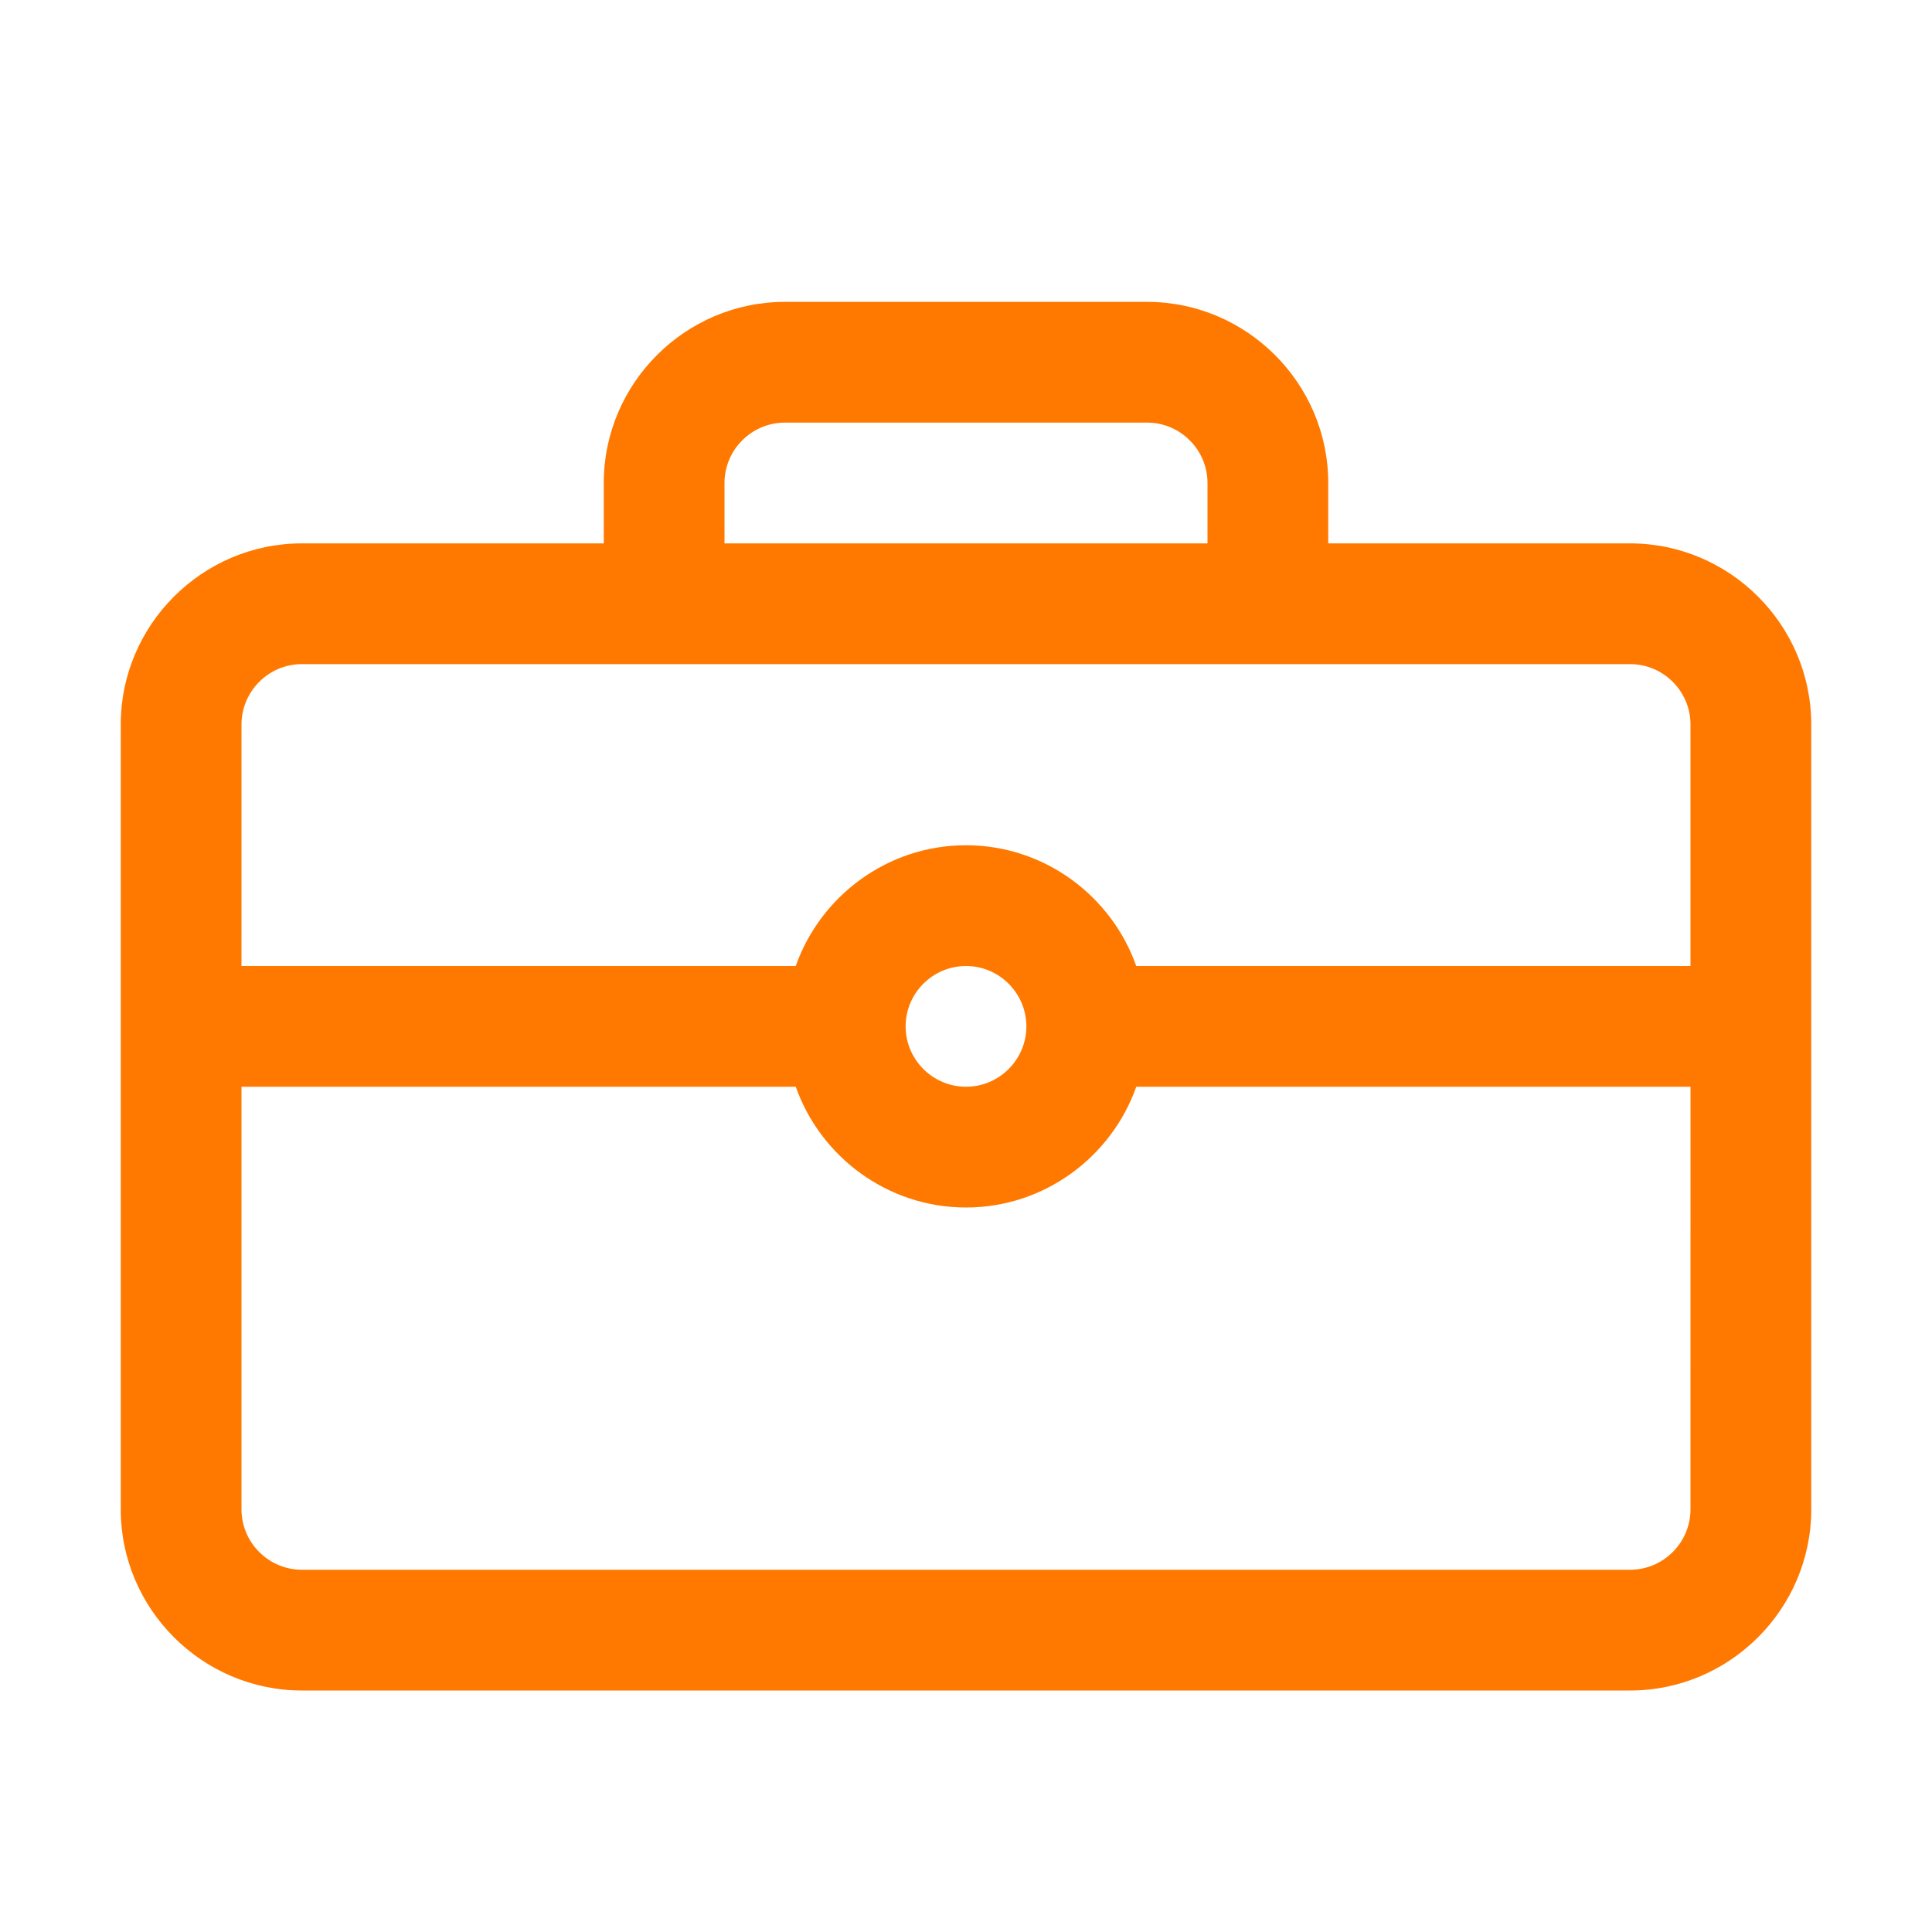 <?xml version="1.0" encoding="UTF-8"?> <svg xmlns="http://www.w3.org/2000/svg" viewBox="0 0 100.00 100.00" data-guides="{&quot;vertical&quot;:[],&quot;horizontal&quot;:[]}"><path fill="#ff7900" stroke="#ff7900" fill-opacity="1" stroke-width="" stroke-opacity="1" color="rgb(51, 51, 51)" fill-rule="evenodd" id="tSvg86c567f474" title="Path 5" d="M84.375 28.125C79.167 28.125 73.958 28.125 68.75 28.125C68.75 27.083 68.75 26.042 68.75 25C68.75 19.844 64.531 15.625 59.375 15.625C53.125 15.625 46.875 15.625 40.625 15.625C35.469 15.625 31.25 19.844 31.25 25C31.25 26.042 31.25 27.083 31.25 28.125C26.042 28.125 20.833 28.125 15.625 28.125C10.469 28.125 6.25 32.344 6.25 37.5C6.25 51.042 6.25 64.583 6.25 78.125C6.25 83.281 10.469 87.5 15.625 87.5C38.542 87.5 61.458 87.5 84.375 87.5C89.531 87.5 93.75 83.281 93.75 78.125C93.75 64.583 93.75 51.042 93.75 37.5C93.75 32.344 89.531 28.125 84.375 28.125ZM37.5 25C37.5 23.281 38.906 21.875 40.625 21.875C46.875 21.875 53.125 21.875 59.375 21.875C61.094 21.875 62.5 23.281 62.5 25C62.5 26.042 62.5 27.083 62.5 28.125C54.167 28.125 45.833 28.125 37.5 28.125C37.5 27.083 37.5 26.042 37.5 25ZM12.5 37.5C12.5 35.781 13.906 34.375 15.625 34.375C38.542 34.375 61.458 34.375 84.375 34.375C86.094 34.375 87.5 35.781 87.5 37.5C87.5 41.667 87.5 45.833 87.5 50C77.937 50 68.375 50 58.812 50C57.531 46.375 54.062 43.75 49.999 43.75C45.937 43.75 42.468 46.375 41.187 50C31.624 50 22.062 50 12.499 50C12.499 45.833 12.5 41.667 12.5 37.5ZM53.125 53.125C53.125 54.844 51.719 56.25 50 56.25C48.281 56.25 46.875 54.844 46.875 53.125C46.875 51.406 48.281 50 50 50C51.719 50 53.125 51.406 53.125 53.125ZM87.5 78.125C87.5 79.844 86.094 81.25 84.375 81.25C61.458 81.25 38.542 81.25 15.625 81.25C13.906 81.25 12.5 79.844 12.5 78.125C12.5 70.833 12.5 63.542 12.5 56.25C22.063 56.25 31.625 56.25 41.188 56.25C42.469 59.875 45.938 62.5 50.001 62.5C54.063 62.5 57.532 59.875 58.813 56.25C68.376 56.25 77.938 56.25 87.501 56.25C87.501 63.542 87.5 70.833 87.5 78.125Z"></path><defs></defs></svg> 